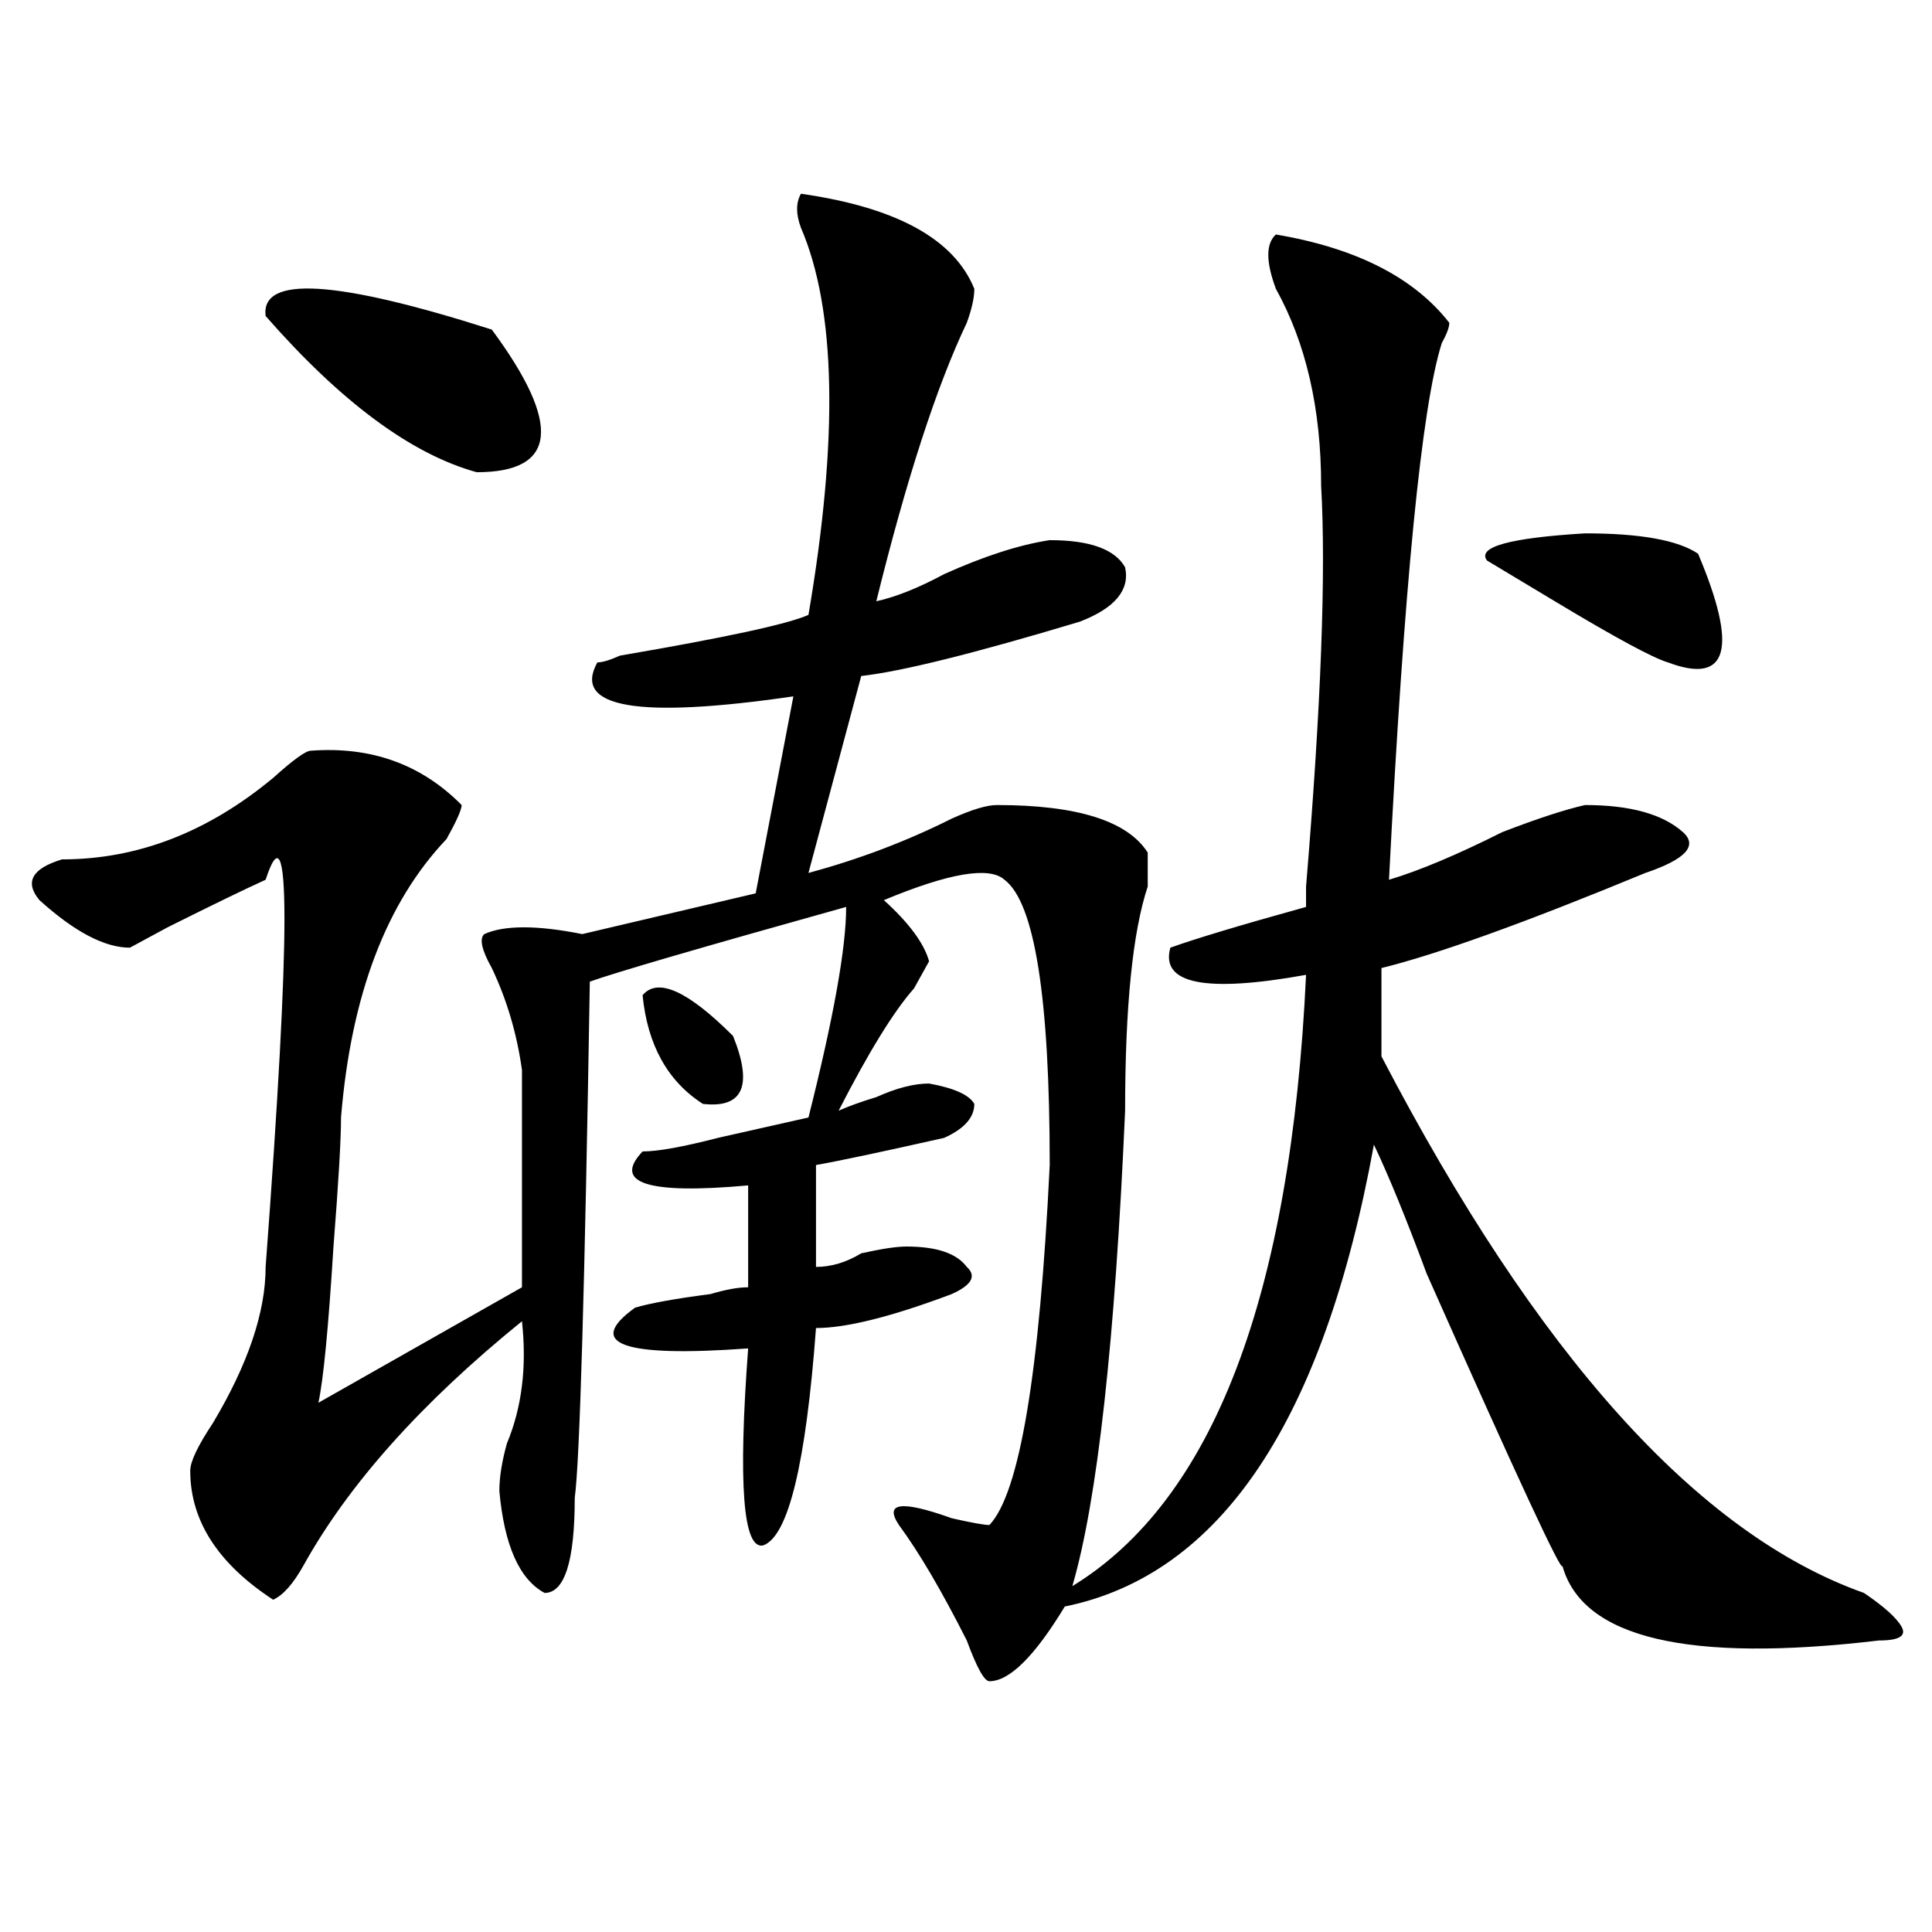 <?xml version="1.0" encoding="utf-8"?>
<!-- Generator: Adobe Illustrator 16.0.0, SVG Export Plug-In . SVG Version: 6.00 Build 0)  -->
<!DOCTYPE svg PUBLIC "-//W3C//DTD SVG 1.1//EN" "http://www.w3.org/Graphics/SVG/1.1/DTD/svg11.dtd">
<svg version="1.1" id="图层_1" xmlns="http://www.w3.org/2000/svg" xmlns:xlink="http://www.w3.org/1999/xlink" x="0px" y="0px"
	 width="1000px" height="1000px" viewBox="0 0 1000 1000" enable-background="new 0 0 1000 1000" xml:space="preserve">
<path d="M414.551,100.281c49.39,7.031,79.327,23.456,89.754,49.219c0,4.724-1.341,10.547-3.902,17.578
	c-15.609,32.849-31.219,80.859-46.828,144.141c10.366-2.308,22.073-7.031,35.121-14.063c20.792-9.339,39.023-15.216,54.633-17.578
	c20.792,0,33.78,4.724,39.023,14.063c2.562,11.755-5.243,21.094-23.414,28.125c-54.633,16.425-92.376,25.817-113.168,28.125
	l-27.316,101.953c25.976-7.031,50.73-16.37,74.145-28.125c10.366-4.669,18.171-7.031,23.414-7.031
	c41.585,0,67.62,8.239,78.047,24.609c0,4.724,0,10.547,0,17.578c-7.805,23.456-11.707,62.128-11.707,116.016
	c-5.243,119.531-14.329,201.599-27.316,246.094c72.804-44.495,113.168-149.964,120.973-316.406
	c-52.071,9.394-75.485,4.724-70.242-14.063c12.987-4.669,36.401-11.7,70.242-21.094c0-2.308,0-5.823,0-10.547
	c7.805-93.714,10.366-162.872,7.805-207.422c0-39.825-7.805-73.828-23.414-101.953c-5.243-14.063-5.243-23.401,0-28.125
	c41.585,7.031,71.522,22.302,89.754,45.703c0,2.362-1.341,5.878-3.902,10.547c-10.427,32.849-19.512,125.409-27.316,277.734
	c15.609-4.669,35.121-12.854,58.535-24.609c18.171-7.031,32.499-11.7,42.926-14.063c23.414,0,40.304,4.724,50.73,14.063
	c7.805,7.031,1.28,14.063-19.512,21.094c-62.438,25.817-107.985,42.188-136.582,49.219v45.703
	C795.64,701.453,878.93,794.067,964.781,824.5c10.366,7.031,16.89,12.854,19.512,17.578c2.562,4.669-1.341,7.031-11.707,7.031
	c-98.899,11.7-153.532-1.209-163.898-38.672c0,4.669-23.414-45.703-70.242-151.172c-10.427-28.125-19.512-50.372-27.316-66.797
	c-26.036,142.987-79.388,222.638-159.996,239.063c-15.609,25.763-28.657,38.672-39.023,38.672c-2.622,0-6.524-7.031-11.707-21.094
	c-13.048-25.818-24.755-45.703-35.121-59.766c-7.805-11.7,1.28-12.854,27.316-3.516c10.366,2.362,16.89,3.516,19.512,3.516
	c15.609-16.37,25.976-78.497,31.219-186.328c0-86.683-7.805-135.901-23.414-147.656c-7.805-7.031-28.657-3.516-62.438,10.547
	c12.987,11.755,20.792,22.302,23.414,31.641c-2.622,4.724-5.243,9.394-7.805,14.063c-10.427,11.755-23.414,32.849-39.023,63.281
	c5.183-2.308,11.707-4.669,19.512-7.031c10.366-4.669,19.512-7.031,27.316-7.031c12.987,2.362,20.792,5.878,23.414,10.547
	c0,7.031-5.243,12.909-15.609,17.578c-31.219,7.031-53.353,11.755-66.34,14.063v52.734c7.805,0,15.609-2.308,23.414-7.031
	c10.366-2.308,18.171-3.516,23.414-3.516c15.609,0,25.976,3.516,31.219,10.547c5.183,4.724,2.562,9.394-7.805,14.063
	c-31.219,11.755-54.633,17.578-70.242,17.578c-5.243,70.313-14.329,107.831-27.316,112.5c-10.427,2.362-13.048-31.641-7.805-101.953
	c-65.06,4.724-84.571-2.308-58.535-21.094c7.805-2.308,20.792-4.669,39.023-7.031c7.805-2.308,14.269-3.516,19.512-3.516v-52.734
	c-52.071,4.724-70.242-1.153-54.633-17.578c7.805,0,20.792-2.308,39.023-7.031c20.792-4.669,36.401-8.185,46.828-10.547
	c12.987-51.526,19.512-87.891,19.512-108.984c-75.485,21.094-119.692,34.003-132.68,38.672
	c-2.622,159.411-5.243,248.456-7.805,267.188c0,32.849-5.243,49.219-15.609,49.219c-13.048-7.031-20.853-24.609-23.414-52.734
	c0-7.031,1.28-15.216,3.902-24.609c7.805-18.731,10.366-39.825,7.805-63.281c-52.071,42.188-89.754,84.375-113.168,126.563
	c-5.243,9.338-10.427,15.216-15.609,17.578c-28.657-18.731-42.926-40.979-42.926-66.797c0-4.669,3.902-12.854,11.707-24.609
	c18.171-30.433,27.316-57.403,27.316-80.859c12.987-173.419,12.987-240.216,0-200.391c-10.427,4.724-27.316,12.909-50.73,24.609
	l-19.512,10.547c-13.048,0-28.657-8.185-46.828-24.609c-7.805-9.339-3.902-16.37,11.707-21.094
	c39.023,0,75.425-14.063,109.266-42.188c10.366-9.339,16.89-14.063,19.512-14.063c31.219-2.308,57.194,7.031,78.047,28.125
	c0,2.362-2.622,8.239-7.805,17.578c-31.219,32.849-49.45,80.859-54.633,144.141c0,11.755-1.341,34.003-3.902,66.797
	c-2.622,42.188-5.243,69.159-7.805,80.859l105.363-59.766c0-42.188,0-79.651,0-112.5c-2.622-18.731-7.805-36.31-15.609-52.734
	c-5.243-9.339-6.524-15.216-3.902-17.578c10.366-4.669,27.316-4.669,50.73,0l89.754-21.094l19.512-101.953
	c-80.669,11.755-114.509,5.878-101.461-17.578c2.562,0,6.464-1.153,11.707-3.516c54.633-9.339,87.132-16.37,97.559-21.094
	c15.609-91.406,14.269-158.203-3.902-200.391C411.929,110.828,411.929,105.005,414.551,100.281z M137.484,163.563
	c-2.622-21.094,36.401-18.731,117.07,7.031c36.401,49.219,33.78,73.828-7.805,73.828
	C212.909,235.083,176.508,208.112,137.484,163.563z M332.602,515.125c7.805-9.339,23.414-2.308,46.828,21.094
	c10.366,25.817,5.183,37.519-15.609,35.156C345.589,559.675,335.163,540.942,332.602,515.125z M878.93,286.609
	c20.792,49.219,15.609,68.005-15.609,56.25c-7.805-2.308-27.316-12.854-58.535-31.641c-15.609-9.339-27.316-16.37-35.121-21.094
	c-5.243-7.031,11.707-11.7,50.73-14.063C848.991,276.063,868.503,279.578,878.93,286.609z"/>
</svg>
